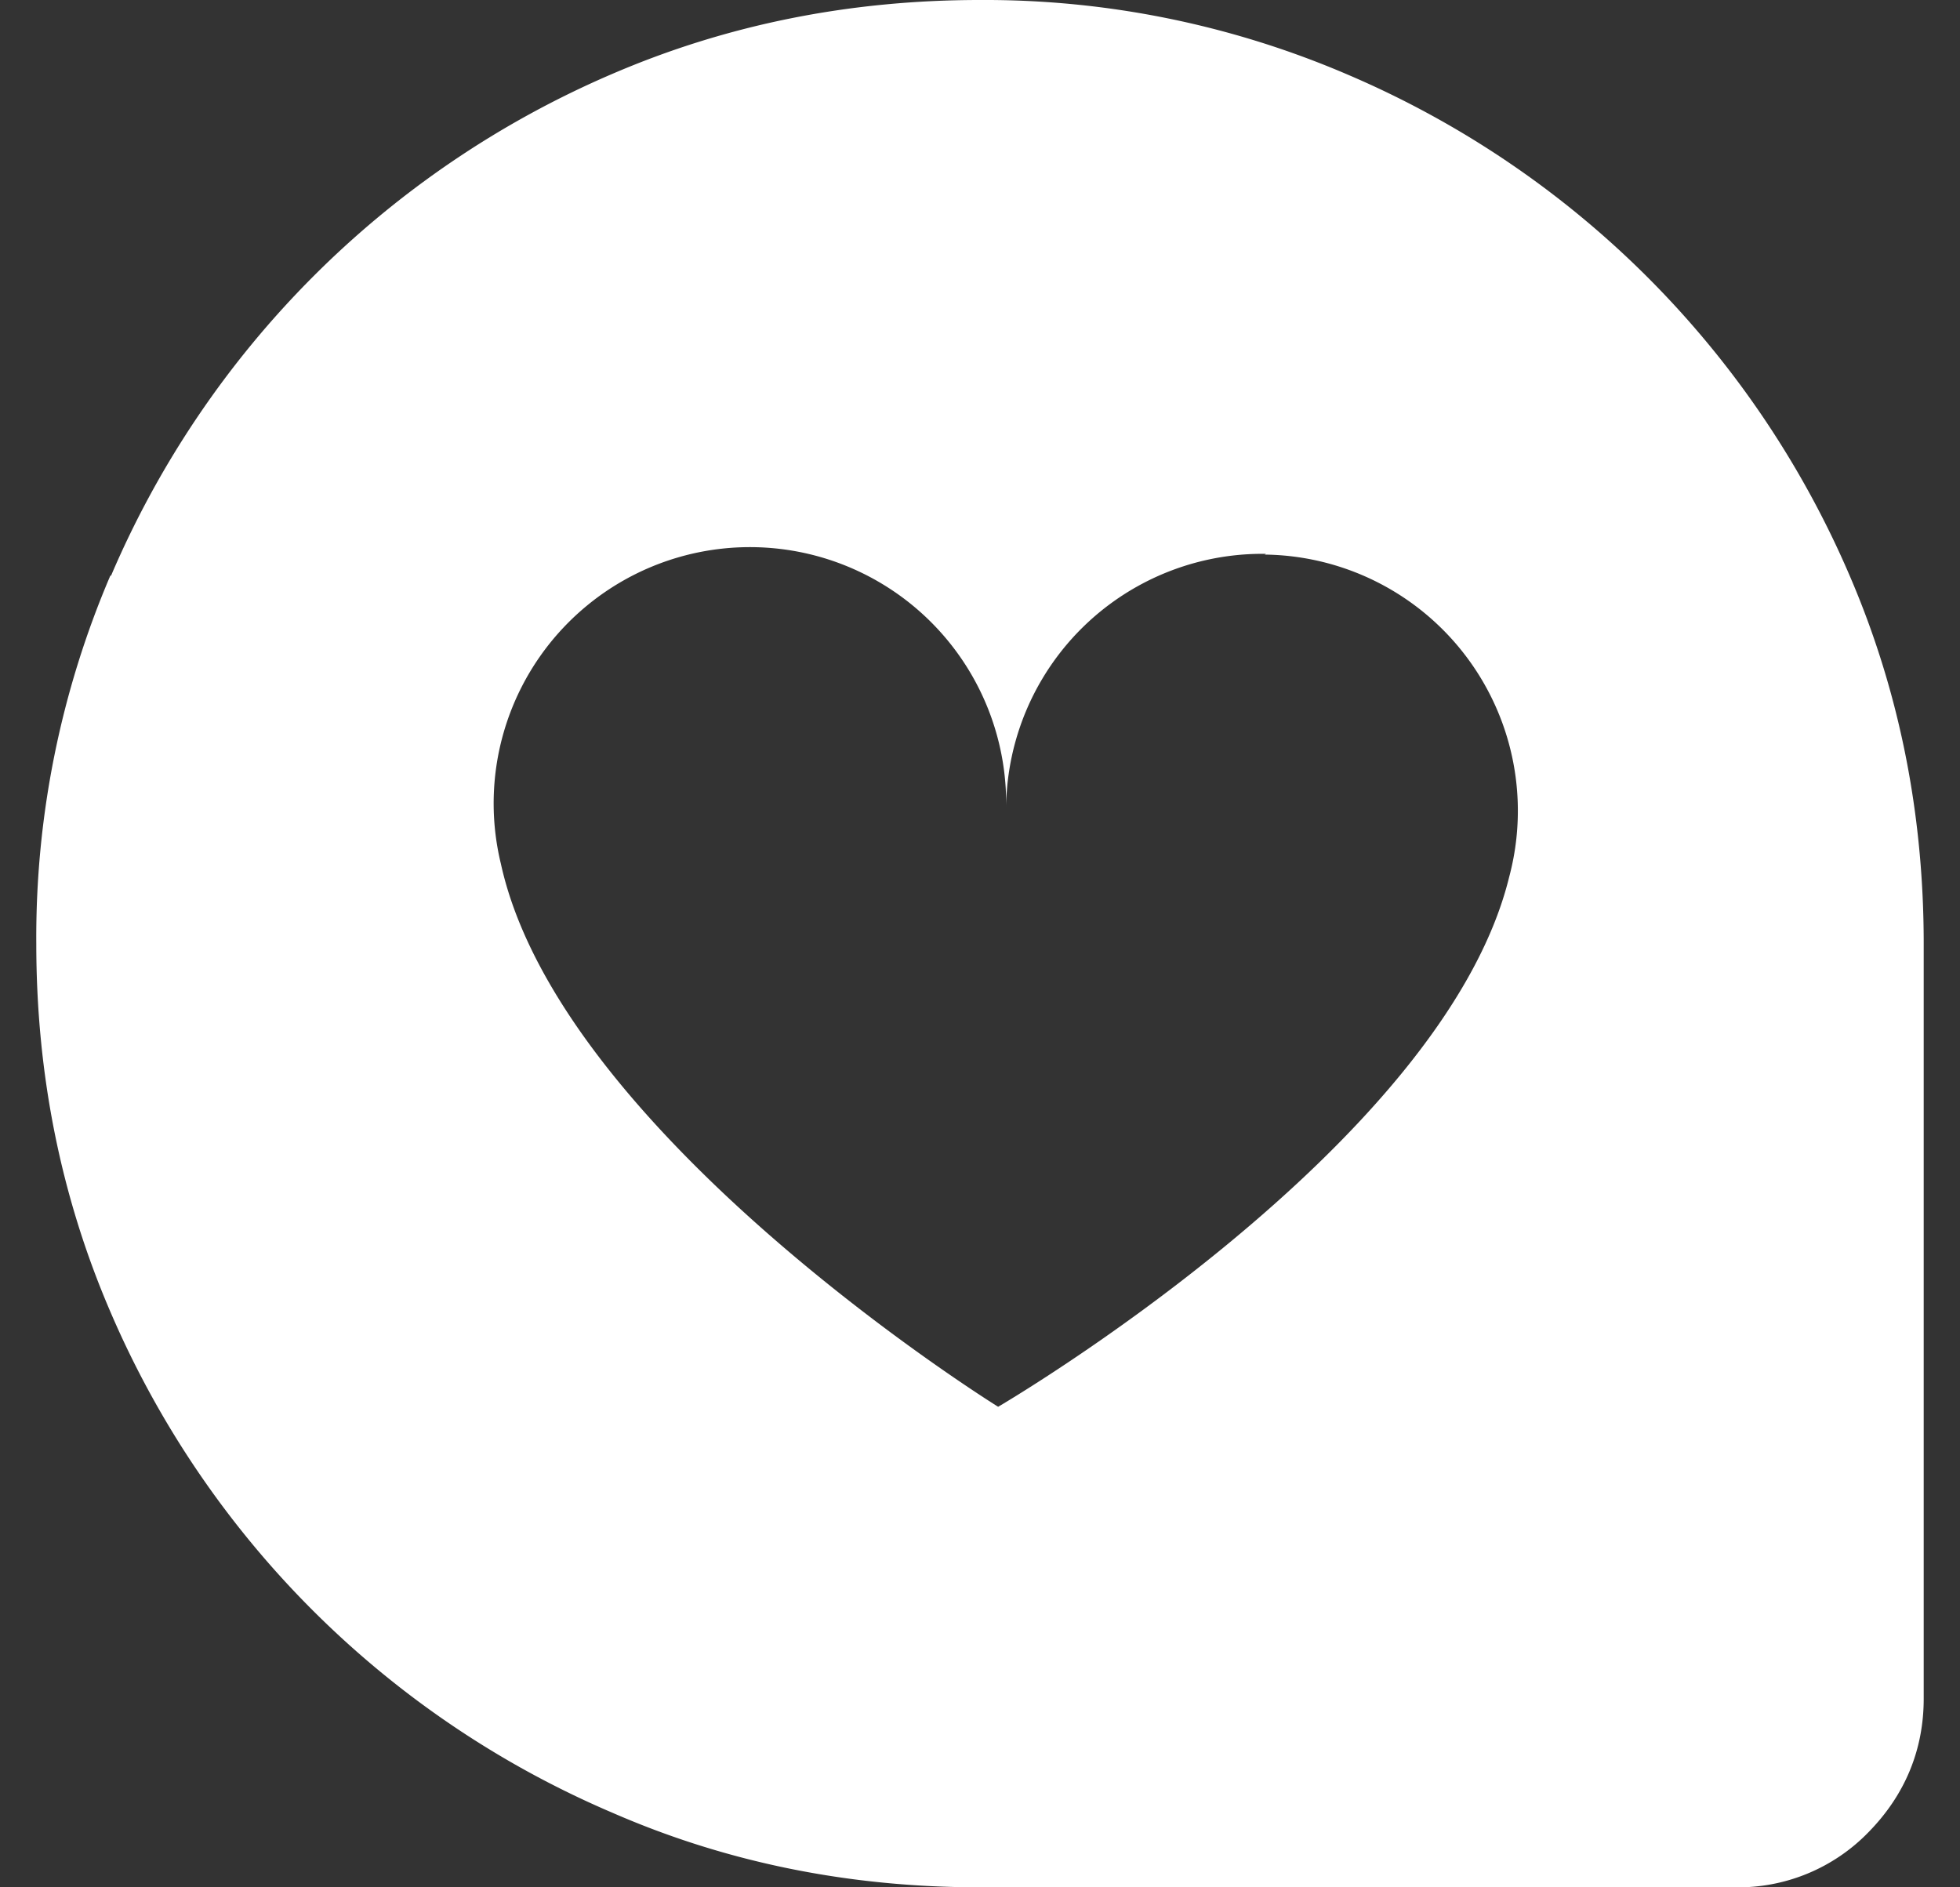 <svg xmlns="http://www.w3.org/2000/svg" width="27" height="26" fill="none" class="VV24_Vakansii_Sticky__Test_Icon">
  <rect width="100%" height="100%" fill="#333333" stroke="none"/>
  <path fill="#fff" fill-rule="evenodd" d="M1.52 7.93A12.66 12.66 0 0 0 .5 13c0 1.8.34 3.49 1.02 5.07a13.13 13.13 0 0 0 6.91 6.9c1.58.69 3.27 1.03 5.07 1.03h10.4a2.5 2.5 0 0 0 1.84-.76c.5-.51.76-1.13.76-1.84V13c0-1.8-.34-3.49-1.02-5.07a13.13 13.13 0 0 0-6.91-6.9A12.66 12.66 0 0 0 13.5 0c-1.8 0-3.49.34-5.07 1.02a13.13 13.13 0 0 0-6.9 6.91Zm15.9-.29a3.53 3.53 0 0 1 3.37 4.44c-.91 3.72-7.04 7.3-7.04 7.3S7.72 15.64 6.9 11.9a3.53 3.53 0 1 1 6.96-.78 3.53 3.53 0 0 1 3.58-3.49Z" clip-rule="evenodd"/>
</svg>
